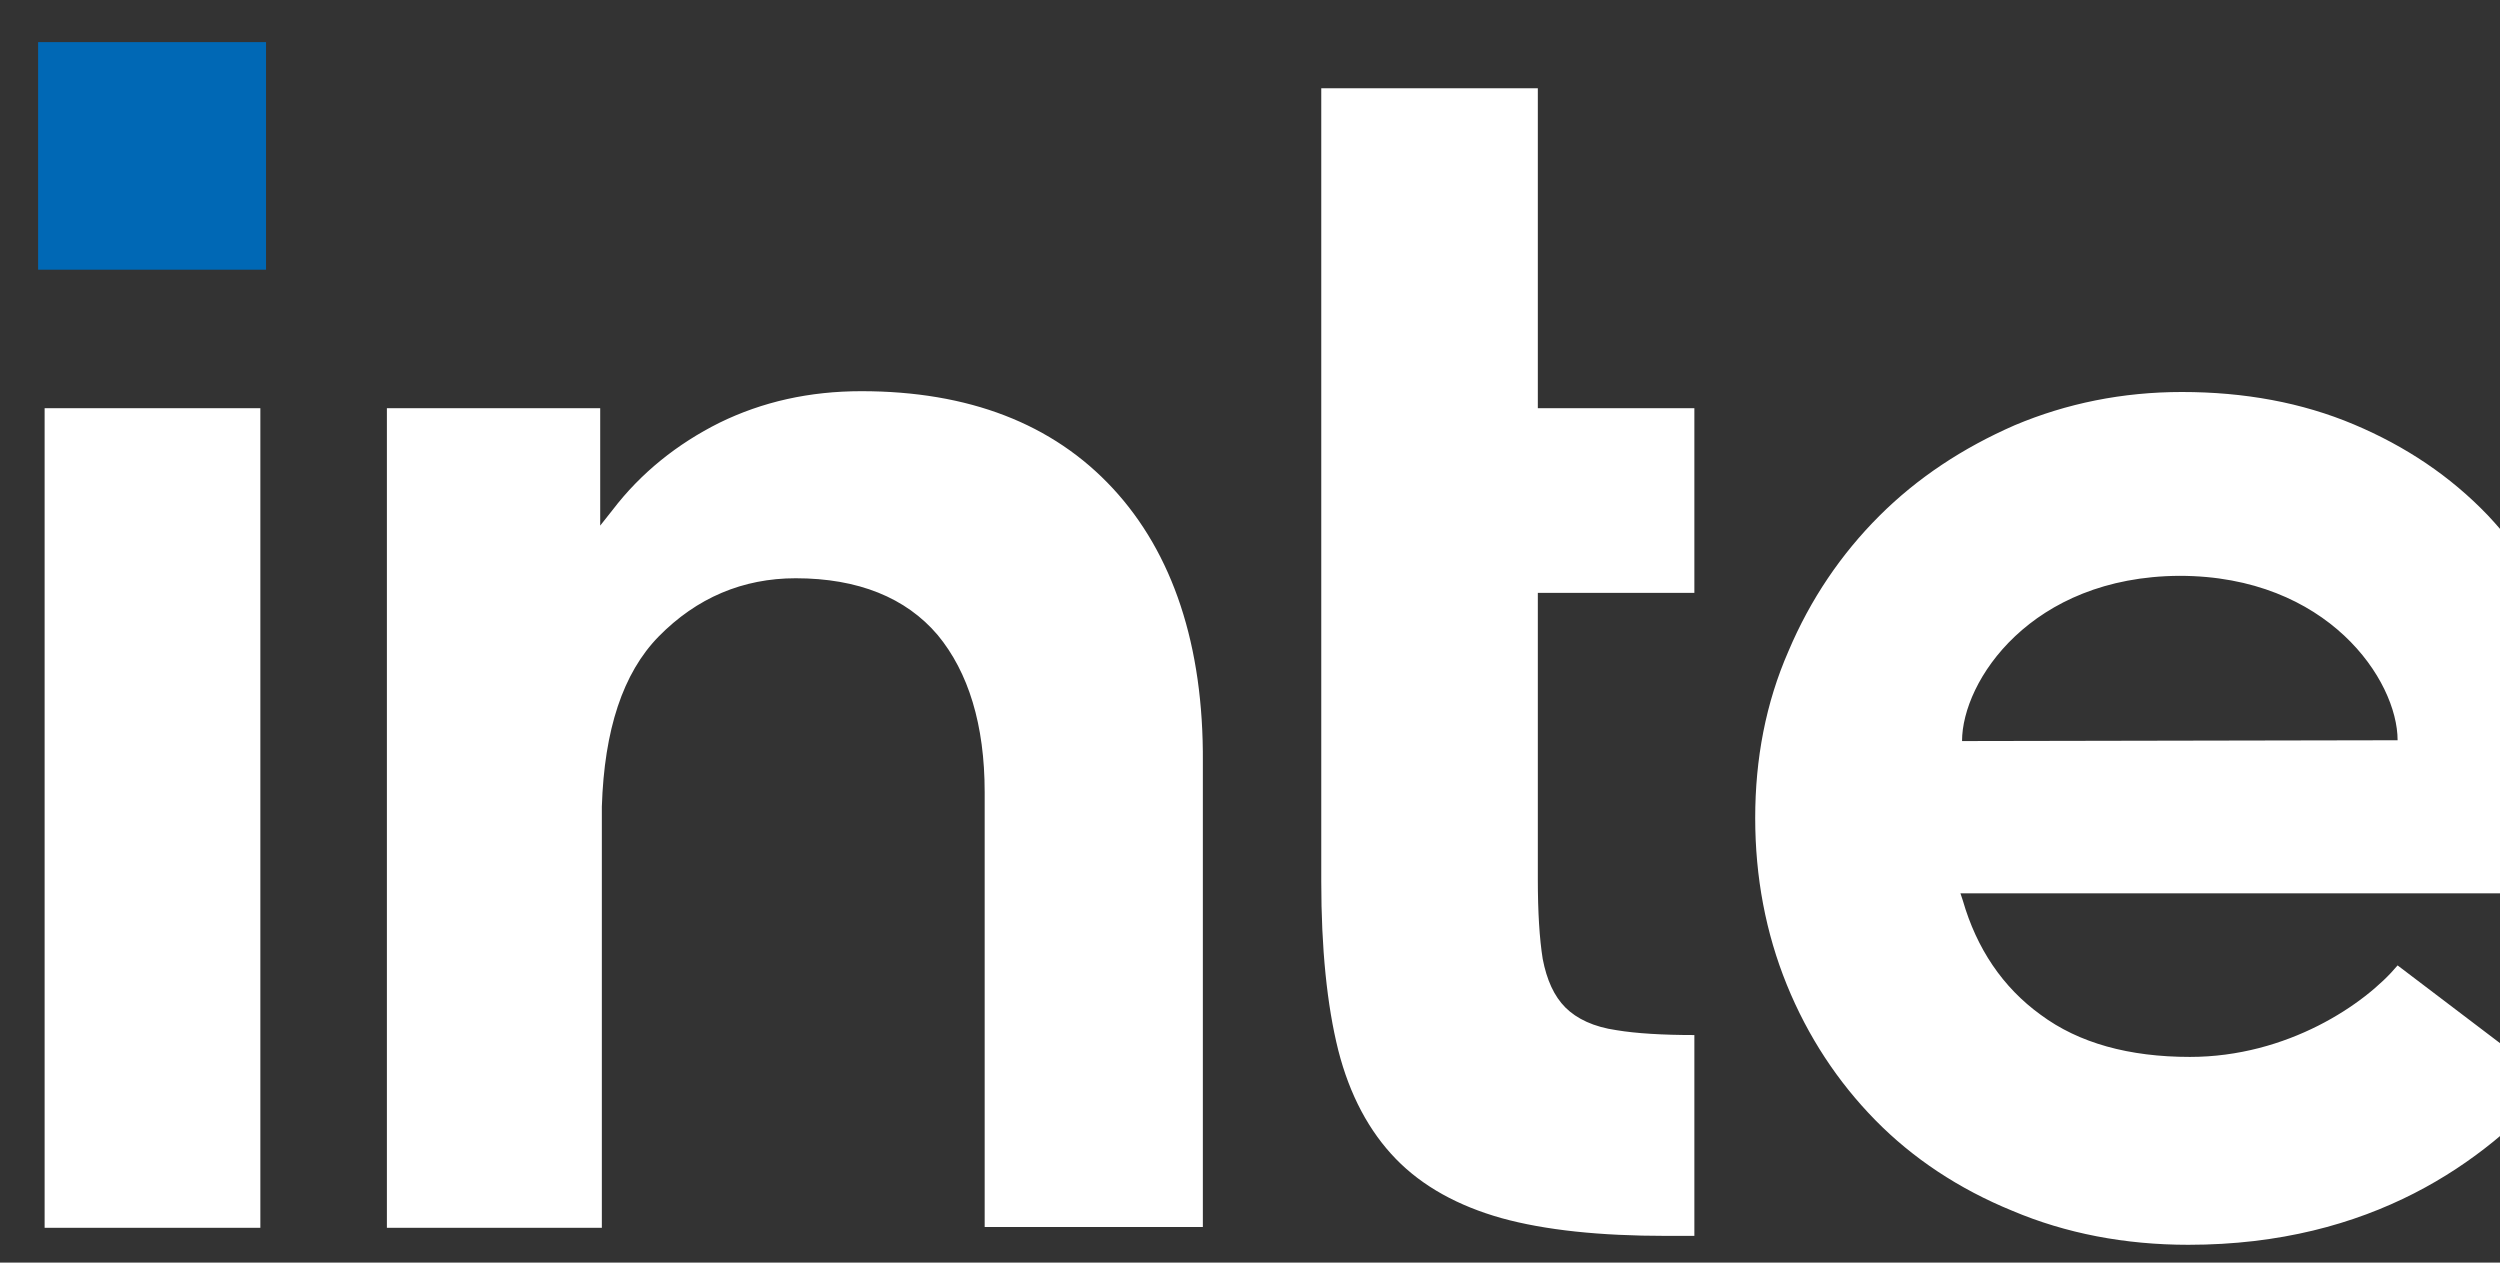 <svg width="99" height="50" viewBox="0 0 99 50" fill="none" xmlns="http://www.w3.org/2000/svg">
<rect x="0" y="0" width="99" height="50" fill="#333333" stroke="none"/>
<path d="M10.535 1.668H1.51V10.68H10.535V1.668Z" fill="#0068B5"/>
<path d="M10.31 48.621V16.164H1.767V48.621H10.31ZM67.097 48.941V40.988C65.845 40.988 64.785 40.924 64.014 40.795C63.115 40.667 62.44 40.346 61.99 39.897C61.541 39.448 61.252 38.807 61.091 37.973C60.963 37.171 60.898 36.113 60.898 34.83V23.477H67.097V16.164H60.898V3.496H52.322V34.894C52.322 37.556 52.547 39.801 52.997 41.597C53.447 43.361 54.218 44.804 55.278 45.895C56.337 46.985 57.751 47.755 59.453 48.236C61.187 48.717 63.372 48.941 65.973 48.941H67.097ZM116.176 48.621V0.994H107.6V48.621H116.176ZM44.068 19.339C41.691 16.773 38.351 15.491 34.111 15.491C32.055 15.491 30.192 15.908 28.49 16.741C26.82 17.575 25.374 18.73 24.25 20.205L23.768 20.814V20.269V16.164H15.321V48.621H23.833V31.334V32.521C23.833 32.328 23.833 32.136 23.833 31.944C23.929 28.897 24.668 26.652 26.081 25.208C27.591 23.669 29.421 22.899 31.509 22.899C33.982 22.899 35.877 23.669 37.13 25.144C38.351 26.619 38.993 28.704 38.993 31.366V31.43V48.589H47.633V30.18C47.665 25.561 46.445 21.905 44.068 19.339ZM103.167 32.328C103.167 29.987 102.75 27.806 101.947 25.754C101.112 23.733 99.956 21.937 98.51 20.398C97.033 18.858 95.266 17.672 93.21 16.806C91.155 15.94 88.874 15.523 86.401 15.523C84.056 15.523 81.84 15.972 79.785 16.838C77.729 17.736 75.93 18.922 74.421 20.43C72.911 21.937 71.691 23.733 70.823 25.786C69.924 27.838 69.506 30.051 69.506 32.392C69.506 34.734 69.924 36.947 70.759 38.999C71.594 41.052 72.782 42.848 74.26 44.355C75.737 45.863 77.568 47.081 79.688 47.947C81.808 48.845 84.153 49.294 86.658 49.294C93.917 49.294 98.414 45.991 101.112 42.912L94.945 38.23C93.66 39.769 90.577 41.854 86.722 41.854C84.313 41.854 82.322 41.308 80.812 40.186C79.303 39.096 78.275 37.556 77.729 35.664L77.633 35.375H103.167V32.328ZM77.697 29.346C77.697 26.972 80.427 22.835 86.305 22.803C92.183 22.803 94.945 26.94 94.945 29.314L77.697 29.346Z" fill="white"/>
</svg>
